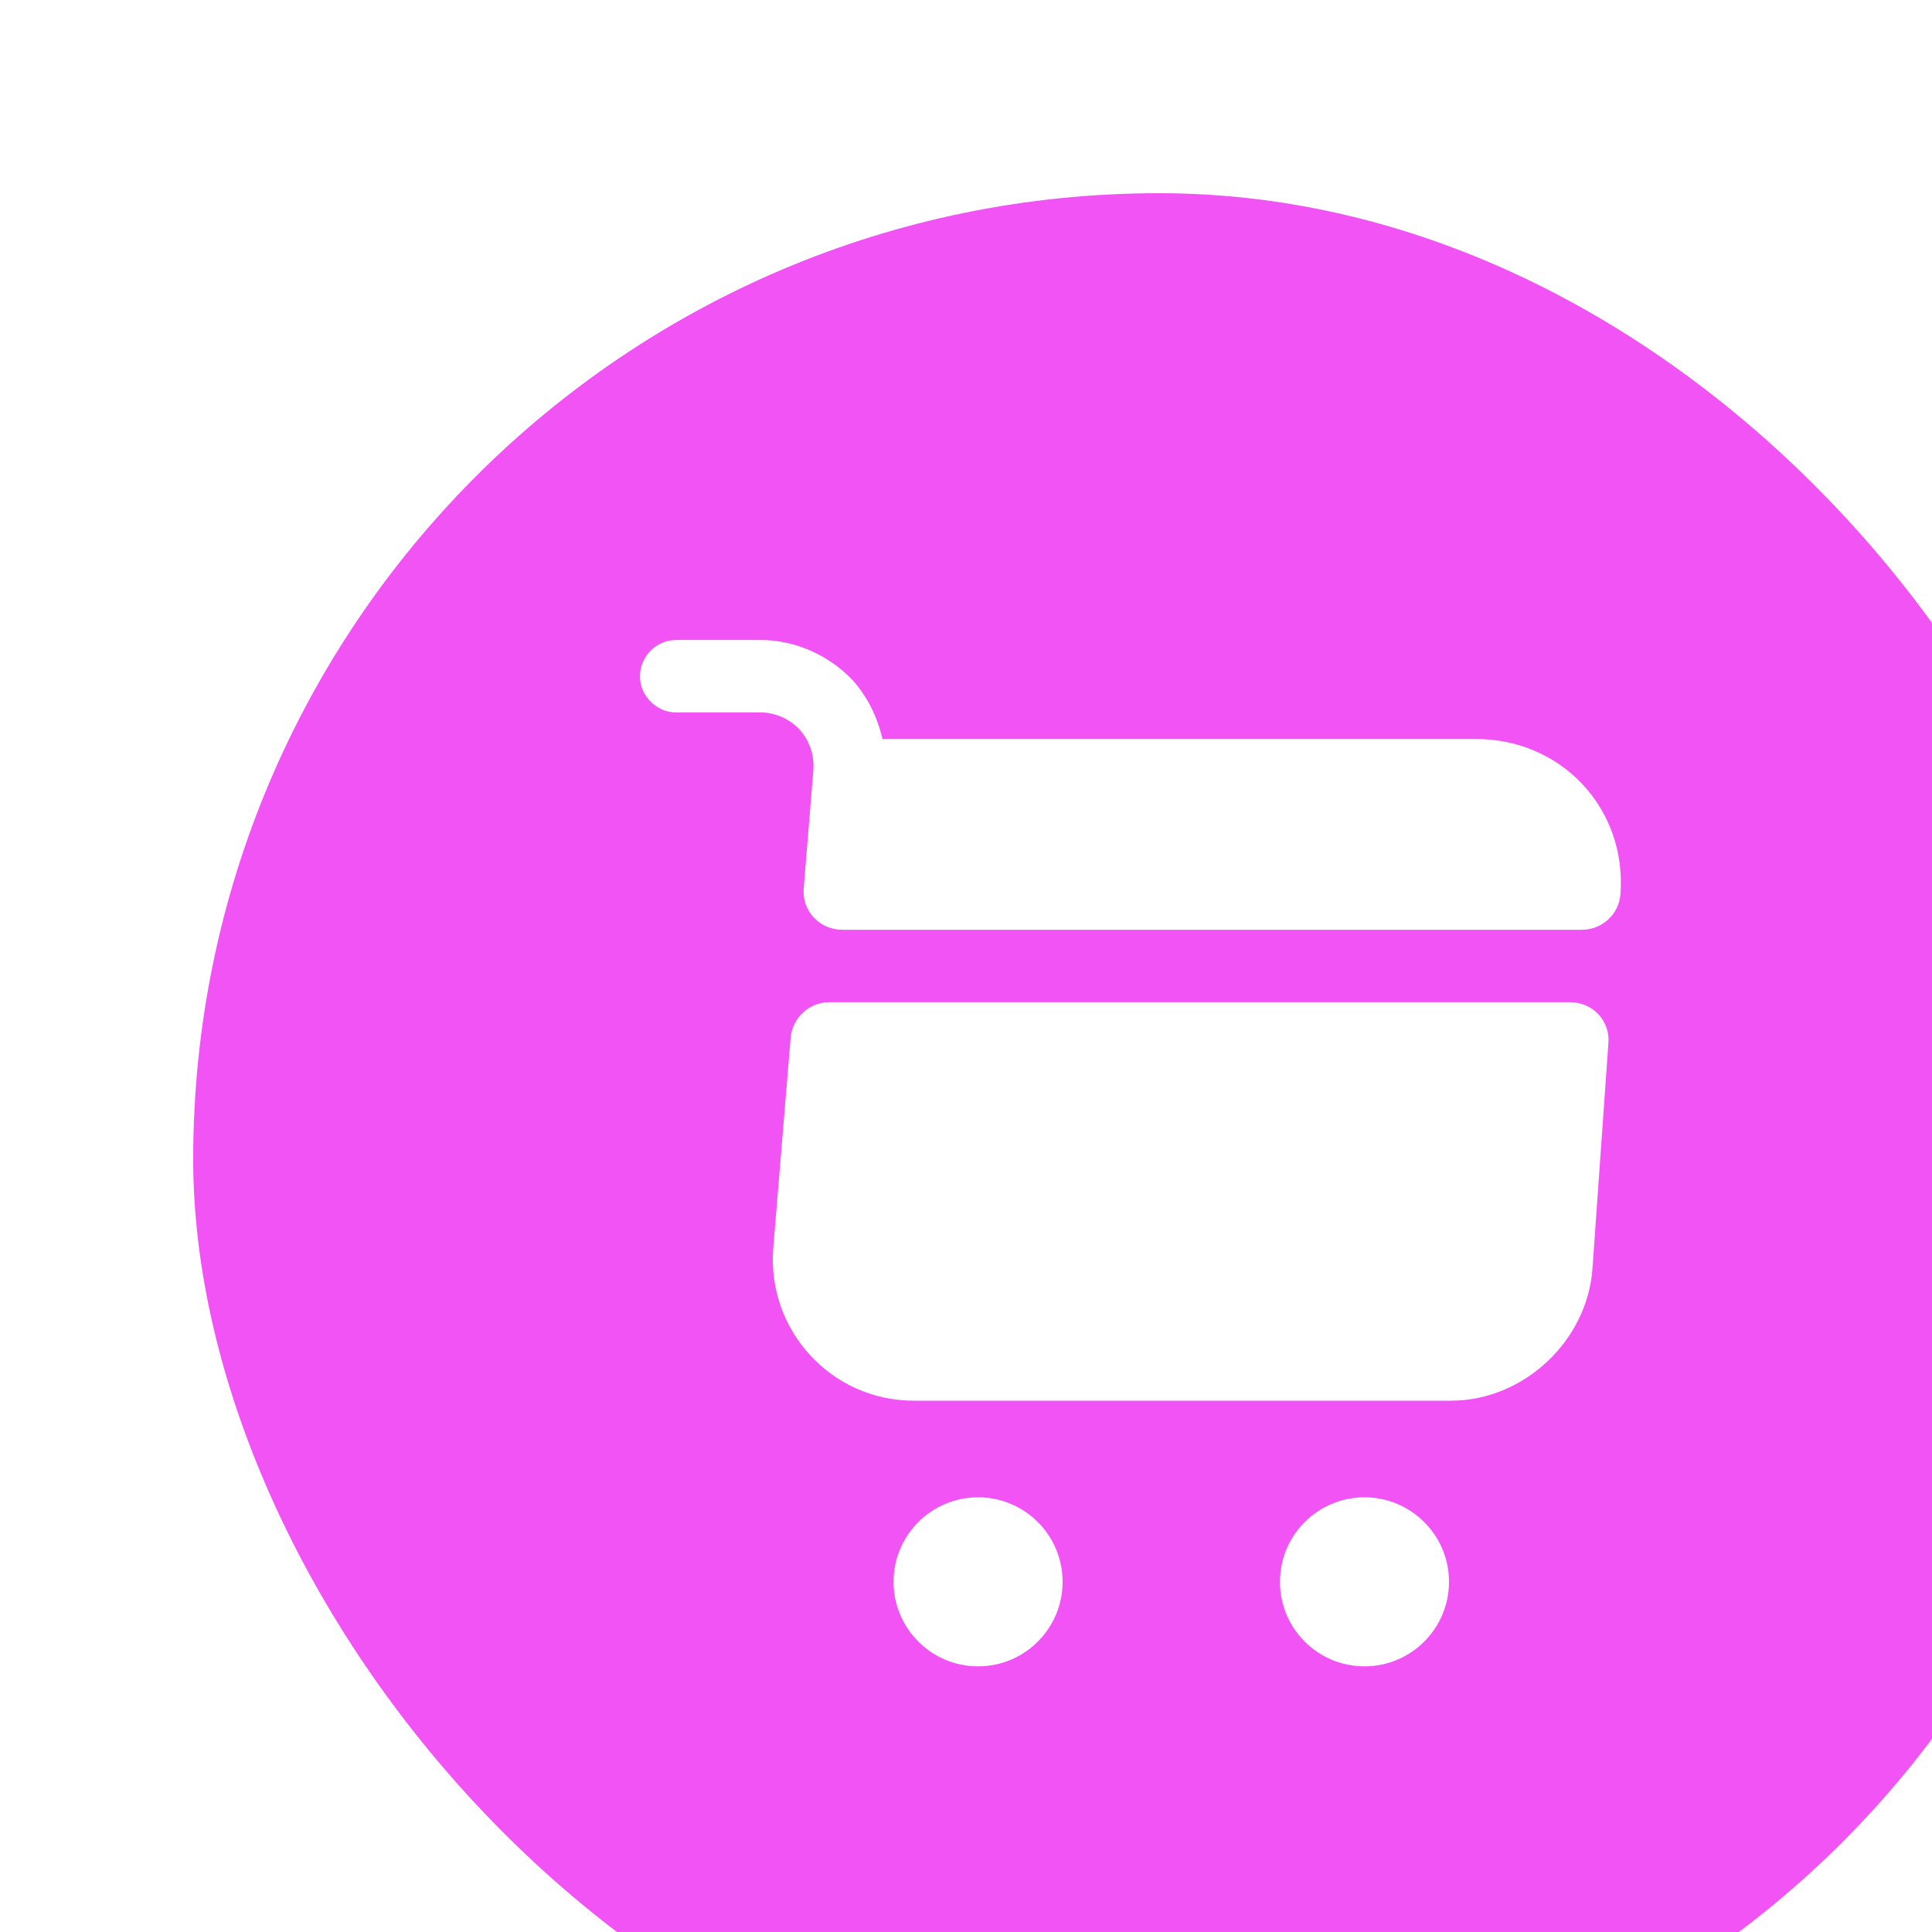 <svg width="40" height="40" viewBox="0 0 40 40" fill="none" xmlns="http://www.w3.org/2000/svg">
<g filter="url(#filter0_i_3758_1552)">
<rect width="40" height="40" rx="20" fill="#F253F5"/>
<path d="M24.25 30.5C25.216 30.5 26 29.716 26 28.75C26 27.784 25.216 27 24.25 27C23.284 27 22.5 27.784 22.5 28.75C22.5 29.716 23.284 30.5 24.25 30.5Z" fill="white"/>
<path d="M16.25 30.5C17.216 30.5 18 29.716 18 28.75C18 27.784 17.216 27 16.25 27C15.284 27 14.5 27.784 14.5 28.75C14.5 29.716 15.284 30.5 16.25 30.5Z" fill="white"/>
<path d="M12.84 11.94L12.64 14.39C12.6 14.86 12.97 15.25 13.44 15.25H28.75C29.17 15.25 29.52 14.93 29.55 14.51C29.68 12.74 28.33 11.3 26.56 11.3H14.27C14.17 10.86 13.97 10.44 13.66 10.09C13.16 9.56 12.46 9.25 11.74 9.25H10C9.59 9.25 9.25 9.59 9.25 10C9.25 10.41 9.59 10.75 10 10.75H11.74C12.05 10.75 12.34 10.88 12.55 11.1C12.76 11.33 12.86 11.63 12.84 11.94Z" fill="white"/>
<path d="M28.51 16.75H13.17C12.75 16.75 12.41 17.07 12.37 17.48L12.01 21.83C11.87 23.54 13.21 25 14.92 25H26.04C27.54 25 28.86 23.77 28.97 22.27L29.3 17.6C29.34 17.14 28.98 16.75 28.51 16.75Z" fill="white"/>
</g>
<defs>
<filter id="filter0_i_3758_1552" x="0" y="0" width="44" height="44" filterUnits="userSpaceOnUse" color-interpolation-filters="sRGB">
<feFlood flood-opacity="0" result="BackgroundImageFix"/>
<feBlend mode="normal" in="SourceGraphic" in2="BackgroundImageFix" result="shape"/>
<feColorMatrix in="SourceAlpha" type="matrix" values="0 0 0 0 0 0 0 0 0 0 0 0 0 0 0 0 0 0 127 0" result="hardAlpha"/>
<feOffset dx="4" dy="4"/>
<feGaussianBlur stdDeviation="2"/>
<feComposite in2="hardAlpha" operator="arithmetic" k2="-1" k3="1"/>
<feColorMatrix type="matrix" values="0 0 0 0 1 0 0 0 0 1 0 0 0 0 1 0 0 0 0.32 0"/>
<feBlend mode="normal" in2="shape" result="effect1_innerShadow_3758_1552"/>
</filter>
</defs>
</svg>
